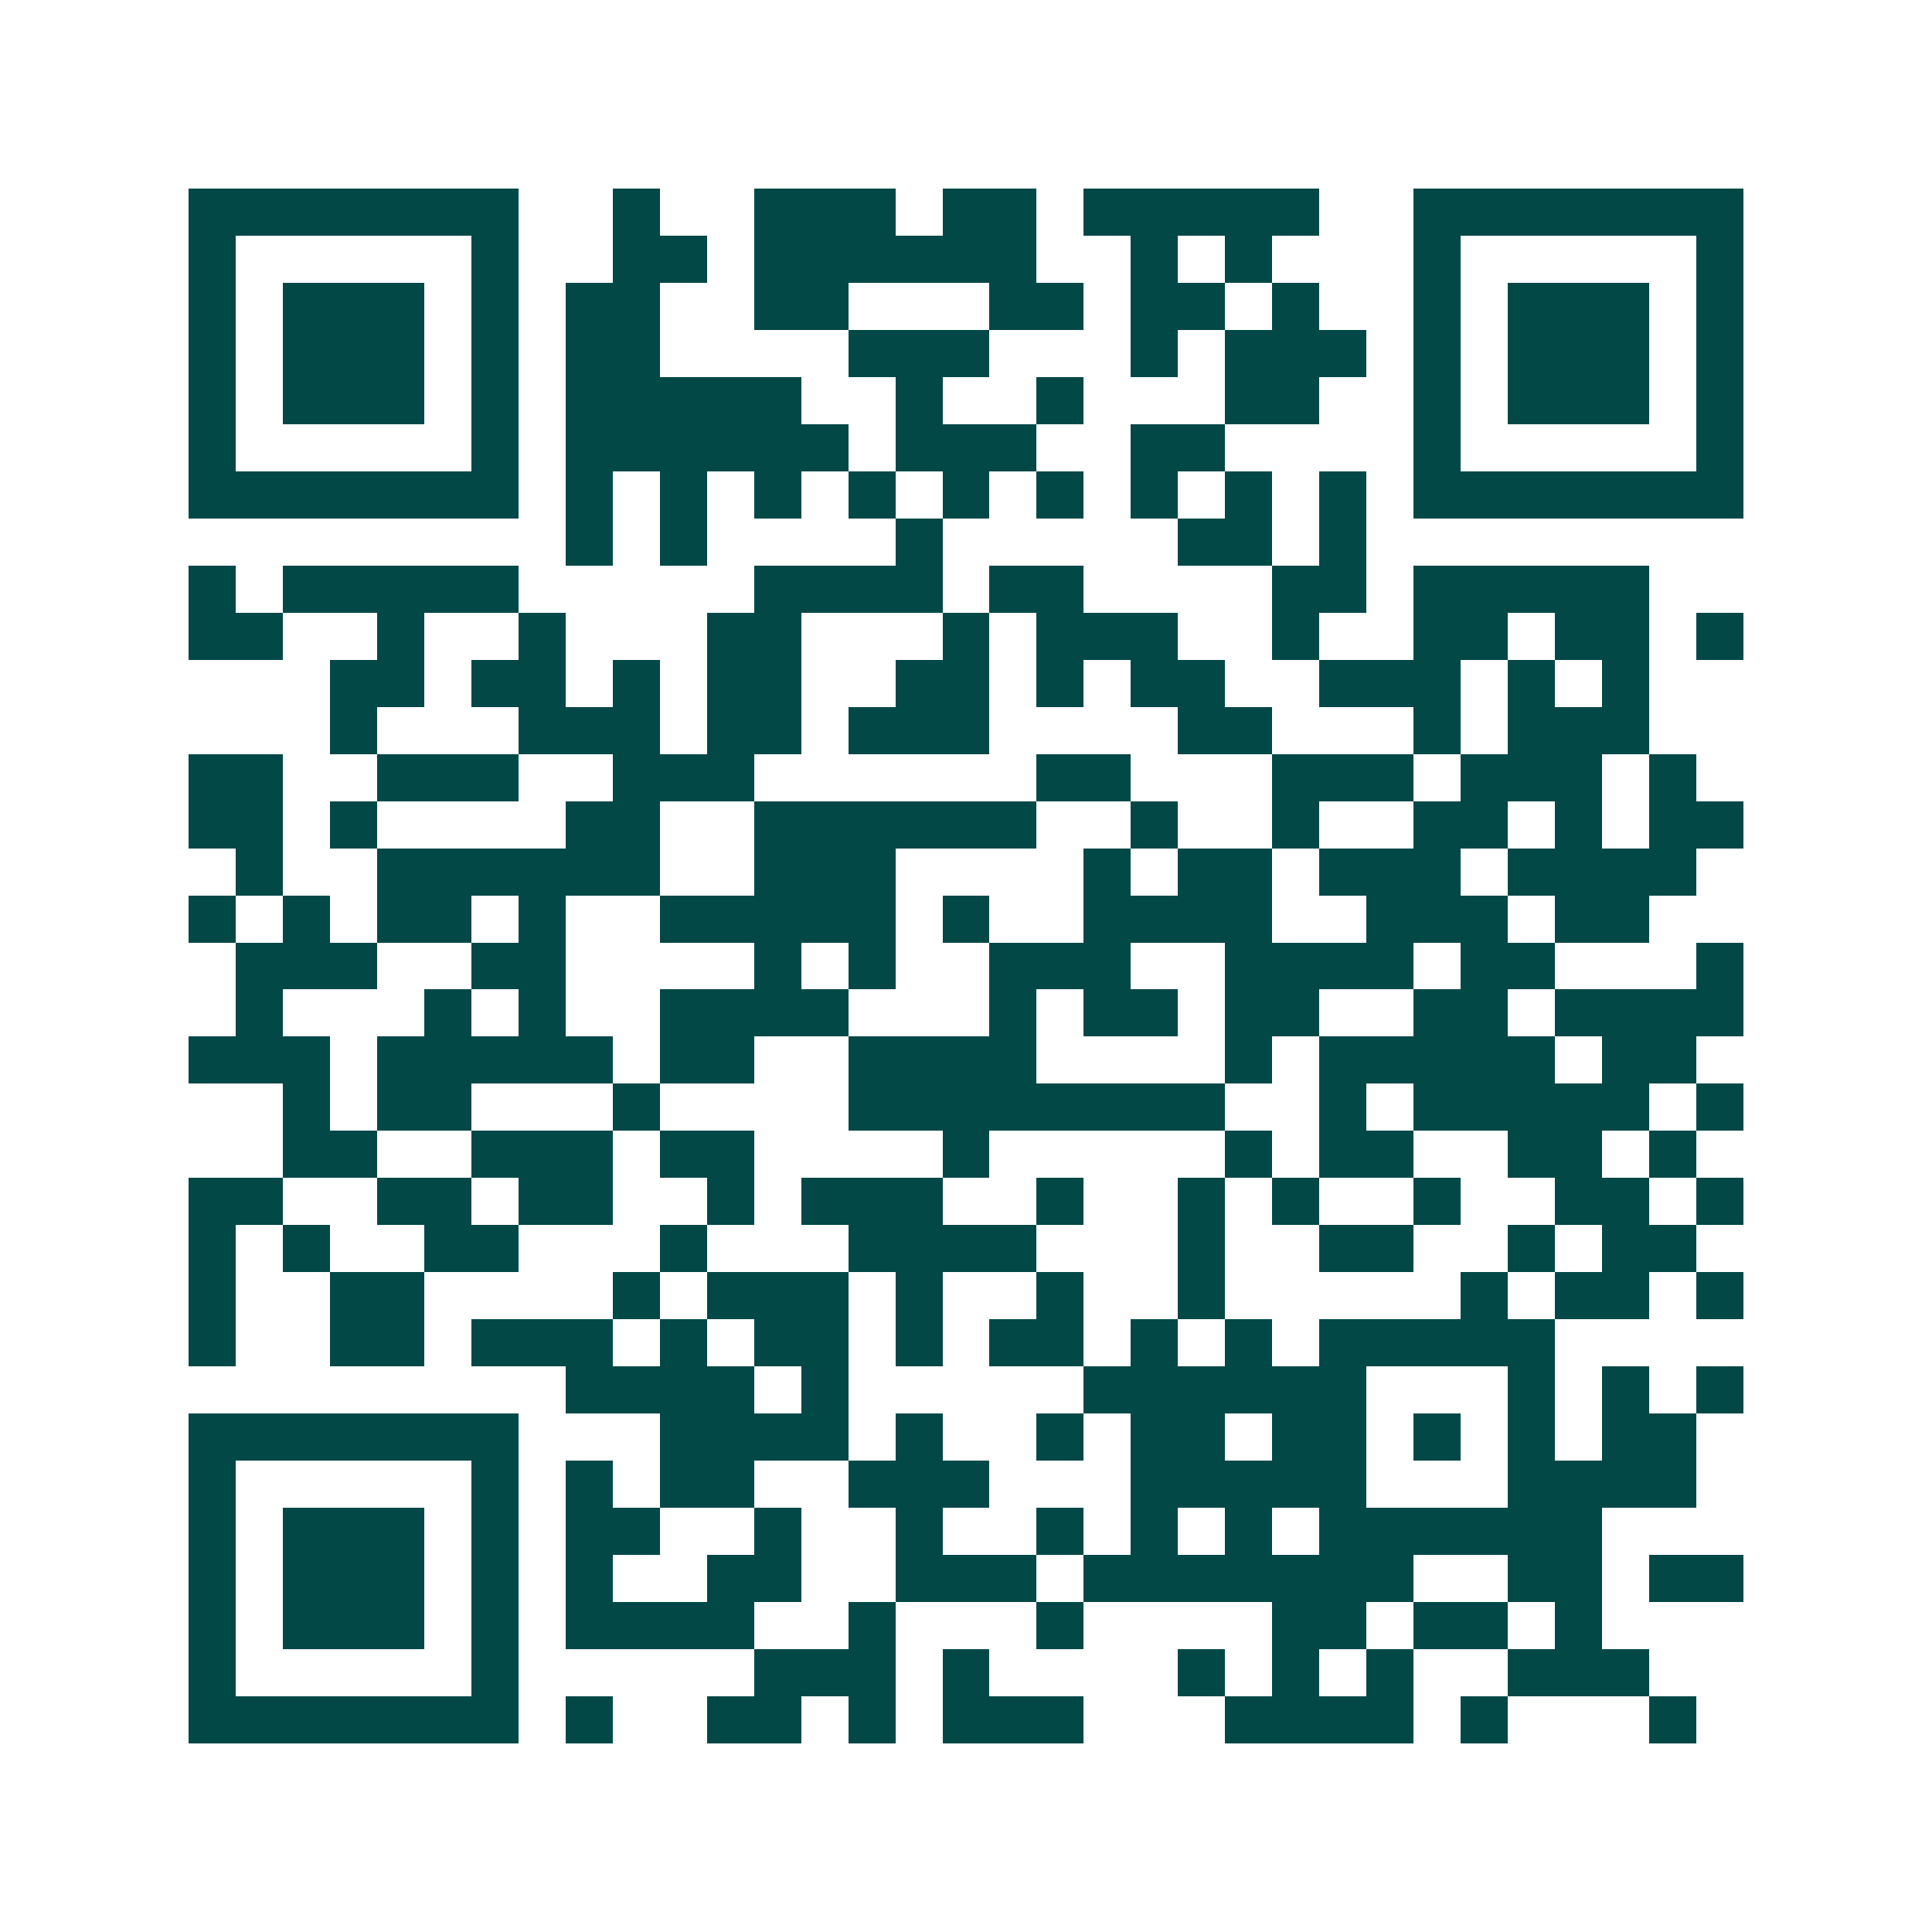 <svg xmlns="http://www.w3.org/2000/svg" width="200" height="200" viewBox="0 0 41 41" shape-rendering="crispEdges"><path fill="#ffffff" d="M0 0h41v41H0z"/><path stroke="#014847" d="M4 4.5h7m2 0h1m2 0h3m1 0h2m1 0h5m2 0h7M4 5.5h1m5 0h1m2 0h2m1 0h6m2 0h1m1 0h1m3 0h1m5 0h1M4 6.5h1m1 0h3m1 0h1m1 0h2m2 0h2m3 0h2m1 0h2m1 0h1m2 0h1m1 0h3m1 0h1M4 7.5h1m1 0h3m1 0h1m1 0h2m4 0h3m3 0h1m1 0h3m1 0h1m1 0h3m1 0h1M4 8.5h1m1 0h3m1 0h1m1 0h5m2 0h1m2 0h1m3 0h2m2 0h1m1 0h3m1 0h1M4 9.5h1m5 0h1m1 0h6m1 0h3m2 0h2m4 0h1m5 0h1M4 10.5h7m1 0h1m1 0h1m1 0h1m1 0h1m1 0h1m1 0h1m1 0h1m1 0h1m1 0h1m1 0h7M12 11.5h1m1 0h1m4 0h1m5 0h2m1 0h1M4 12.5h1m1 0h5m5 0h4m1 0h2m4 0h2m1 0h5M4 13.5h2m2 0h1m2 0h1m3 0h2m3 0h1m1 0h3m2 0h1m2 0h2m1 0h2m1 0h1M7 14.5h2m1 0h2m1 0h1m1 0h2m2 0h2m1 0h1m1 0h2m2 0h3m1 0h1m1 0h1M7 15.5h1m3 0h3m1 0h2m1 0h3m4 0h2m3 0h1m1 0h3M4 16.5h2m2 0h3m2 0h3m6 0h2m3 0h3m1 0h3m1 0h1M4 17.5h2m1 0h1m4 0h2m2 0h6m2 0h1m2 0h1m2 0h2m1 0h1m1 0h2M5 18.5h1m2 0h6m2 0h3m4 0h1m1 0h2m1 0h3m1 0h4M4 19.5h1m1 0h1m1 0h2m1 0h1m2 0h5m1 0h1m2 0h4m2 0h3m1 0h2M5 20.5h3m2 0h2m4 0h1m1 0h1m2 0h3m2 0h4m1 0h2m3 0h1M5 21.5h1m3 0h1m1 0h1m2 0h4m3 0h1m1 0h2m1 0h2m2 0h2m1 0h4M4 22.5h3m1 0h5m1 0h2m2 0h4m4 0h1m1 0h5m1 0h2M6 23.5h1m1 0h2m3 0h1m4 0h8m2 0h1m1 0h5m1 0h1M6 24.5h2m2 0h3m1 0h2m4 0h1m5 0h1m1 0h2m2 0h2m1 0h1M4 25.5h2m2 0h2m1 0h2m2 0h1m1 0h3m2 0h1m2 0h1m1 0h1m2 0h1m2 0h2m1 0h1M4 26.5h1m1 0h1m2 0h2m3 0h1m3 0h4m3 0h1m2 0h2m2 0h1m1 0h2M4 27.5h1m2 0h2m4 0h1m1 0h3m1 0h1m2 0h1m2 0h1m5 0h1m1 0h2m1 0h1M4 28.5h1m2 0h2m1 0h3m1 0h1m1 0h2m1 0h1m1 0h2m1 0h1m1 0h1m1 0h5M12 29.5h4m1 0h1m5 0h6m3 0h1m1 0h1m1 0h1M4 30.5h7m3 0h4m1 0h1m2 0h1m1 0h2m1 0h2m1 0h1m1 0h1m1 0h2M4 31.5h1m5 0h1m1 0h1m1 0h2m2 0h3m3 0h5m3 0h4M4 32.5h1m1 0h3m1 0h1m1 0h2m2 0h1m2 0h1m2 0h1m1 0h1m1 0h1m1 0h6M4 33.5h1m1 0h3m1 0h1m1 0h1m2 0h2m2 0h3m1 0h7m2 0h2m1 0h2M4 34.5h1m1 0h3m1 0h1m1 0h4m2 0h1m3 0h1m4 0h2m1 0h2m1 0h1M4 35.5h1m5 0h1m5 0h3m1 0h1m4 0h1m1 0h1m1 0h1m2 0h3M4 36.5h7m1 0h1m2 0h2m1 0h1m1 0h3m3 0h4m1 0h1m3 0h1"/></svg>
